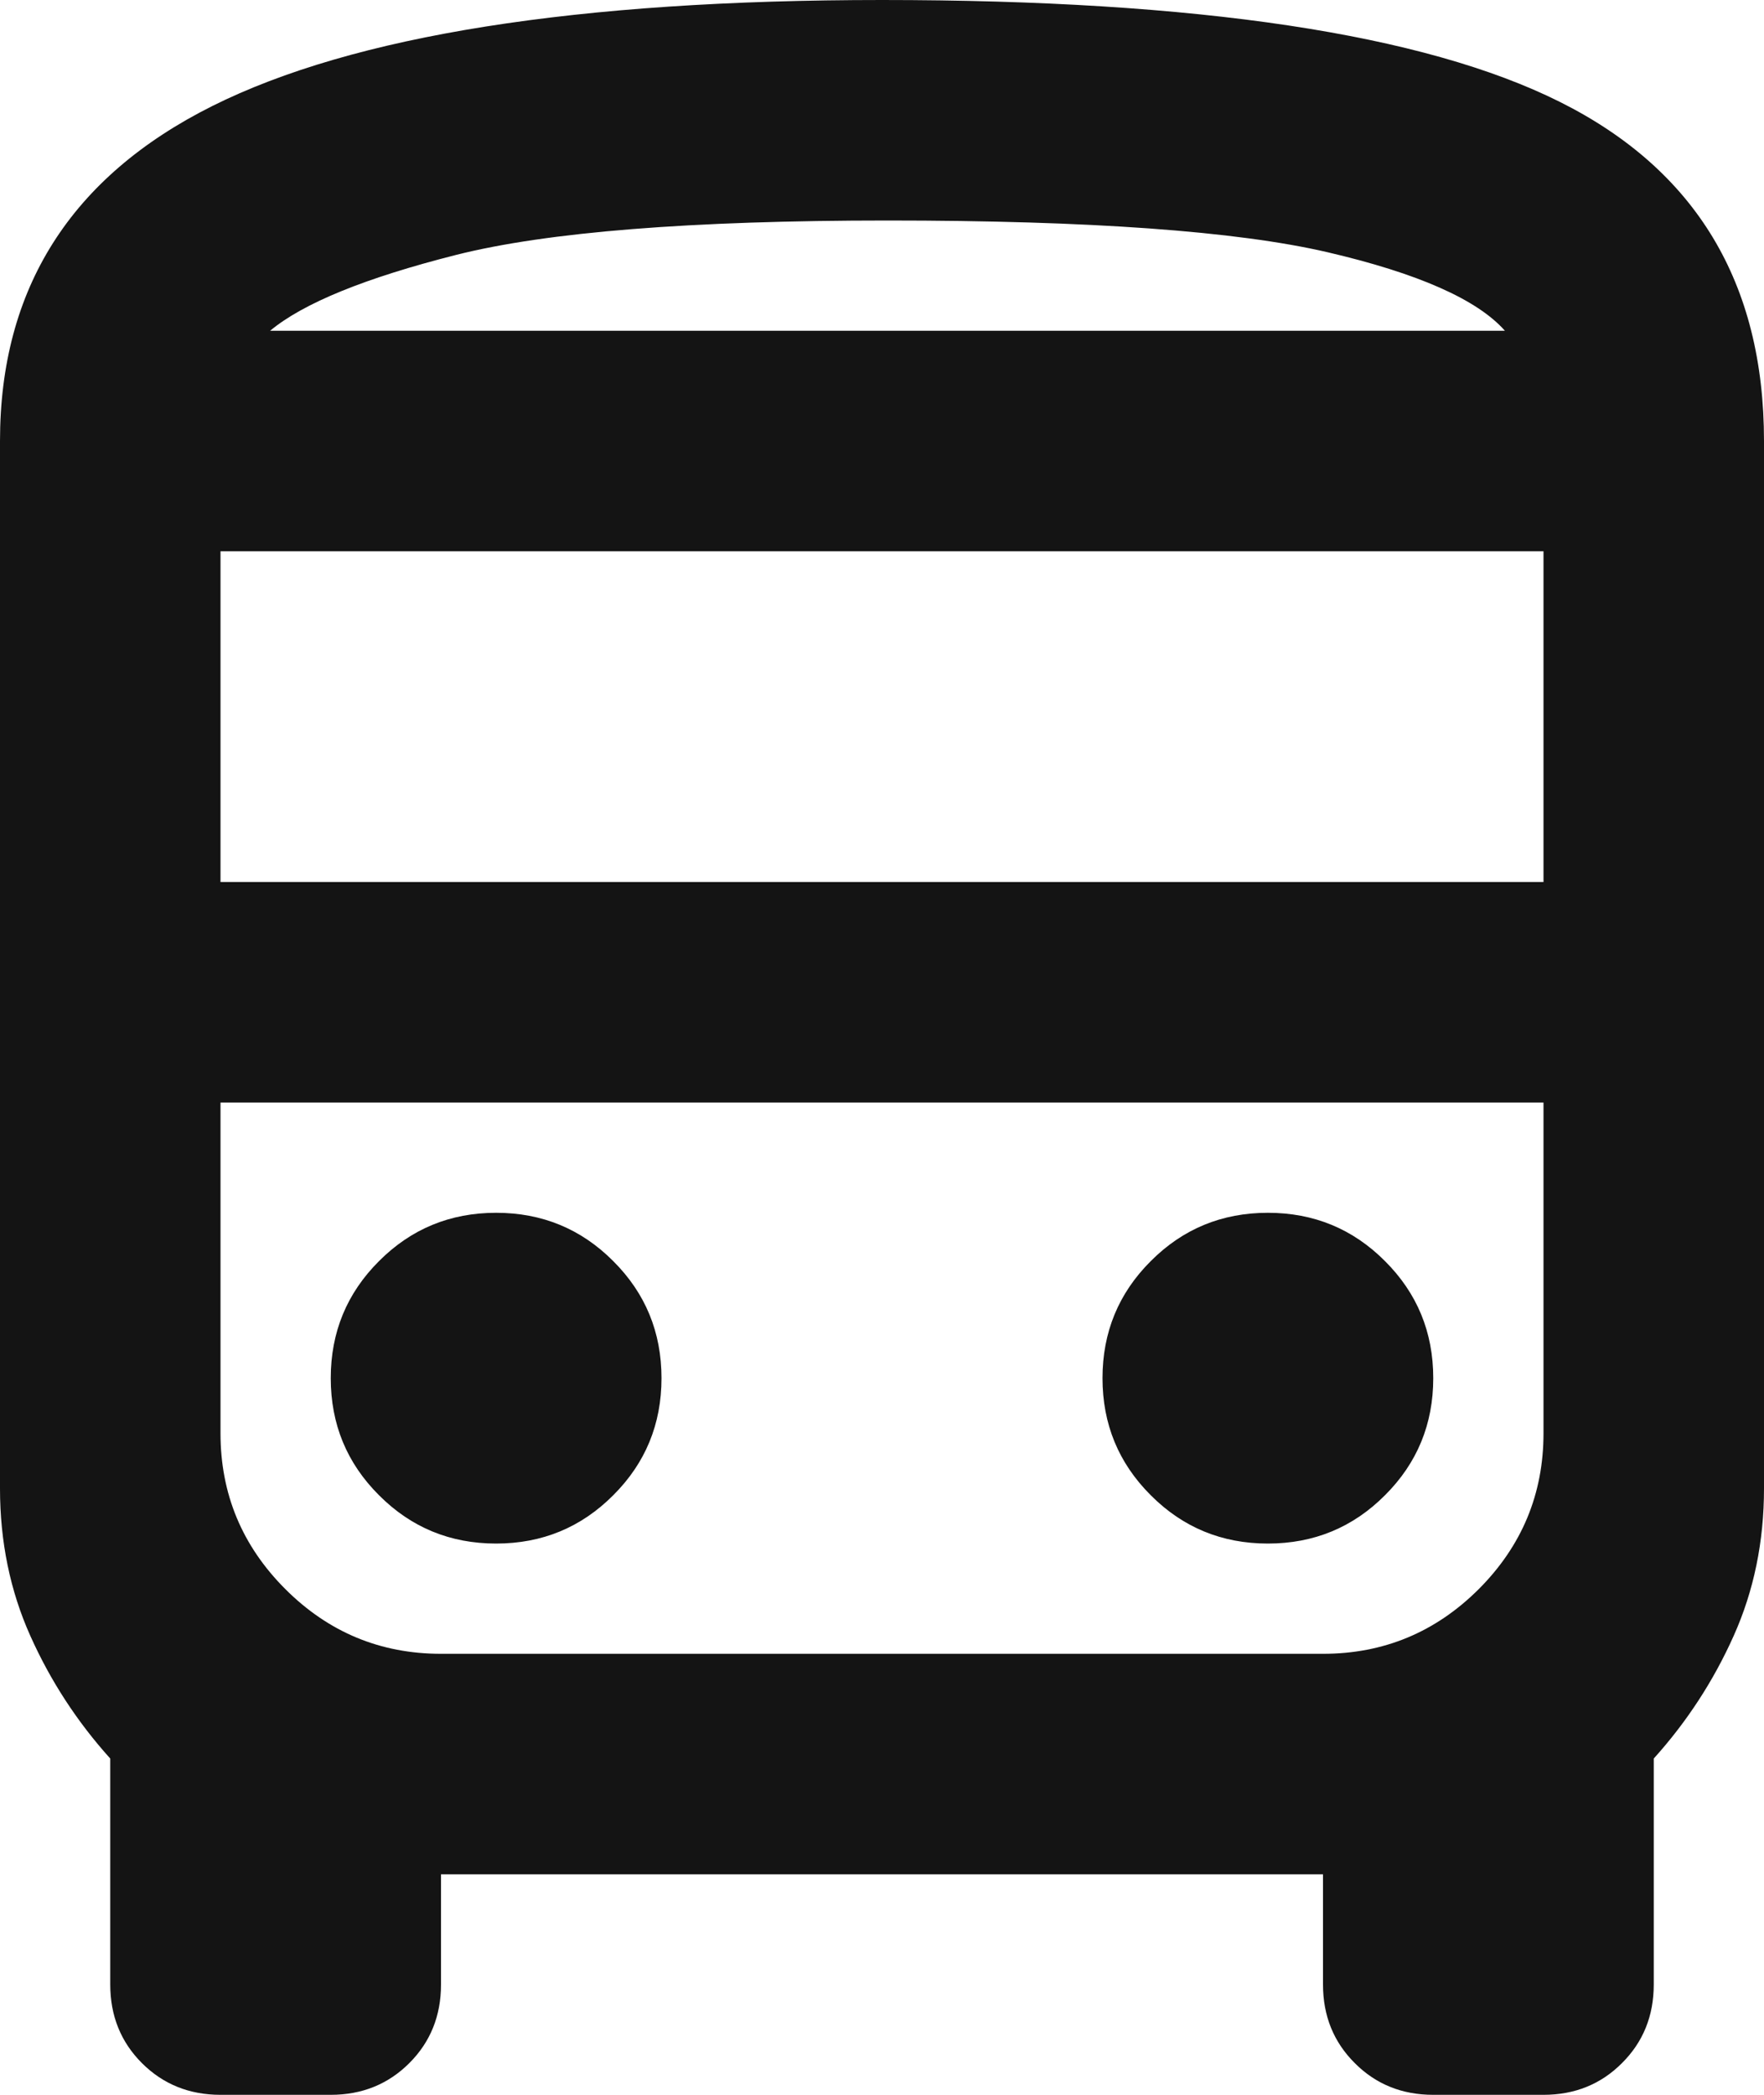 <svg width="16" height="19" viewBox="0 0 16 19" fill="none" xmlns="http://www.w3.org/2000/svg">
<path d="M2 19C1.717 19 1.479 18.904 1.287 18.712C1.096 18.521 1 18.283 1 18V15.95C0.7 15.617 0.458 15.246 0.275 14.837C0.092 14.429 0 13.983 0 13.5V4C0 2.617 0.642 1.604 1.925 0.962C3.208 0.321 5.233 0 8 0C10.867 0 12.917 0.308 14.15 0.925C15.383 1.542 16 2.567 16 4V13.5C16 13.983 15.908 14.429 15.725 14.837C15.542 15.246 15.3 15.617 15 15.95V18C15 18.283 14.904 18.521 14.712 18.712C14.521 18.904 14.283 19 14 19H13C12.717 19 12.479 18.904 12.288 18.712C12.096 18.521 12 18.283 12 18V17H4V18C4 18.283 3.904 18.521 3.713 18.712C3.521 18.904 3.283 19 3 19H2ZM8.05 3H13.65H2.45H8.05ZM12 10H2H14H12ZM2 8H14V5H2V8ZM4.5 14C4.917 14 5.271 13.854 5.562 13.562C5.854 13.271 6 12.917 6 12.5C6 12.083 5.854 11.729 5.562 11.438C5.271 11.146 4.917 11 4.5 11C4.083 11 3.729 11.146 3.438 11.438C3.146 11.729 3 12.083 3 12.5C3 12.917 3.146 13.271 3.438 13.562C3.729 13.854 4.083 14 4.5 14ZM11.5 14C11.917 14 12.271 13.854 12.562 13.562C12.854 13.271 13 12.917 13 12.5C13 12.083 12.854 11.729 12.562 11.438C12.271 11.146 11.917 11 11.5 11C11.083 11 10.729 11.146 10.438 11.438C10.146 11.729 10 12.083 10 12.5C10 12.917 10.146 13.271 10.438 13.562C10.729 13.854 11.083 14 11.5 14ZM2.45 3H13.65C13.4 2.717 12.863 2.479 12.038 2.287C11.213 2.096 9.883 2 8.05 2C6.267 2 4.962 2.104 4.137 2.312C3.312 2.521 2.75 2.75 2.45 3ZM4 15H12C12.55 15 13.021 14.804 13.413 14.413C13.804 14.021 14 13.55 14 13V10H2V13C2 13.55 2.196 14.021 2.588 14.413C2.979 14.804 3.45 15 4 15Z" fill="#141414"/>
</svg>

